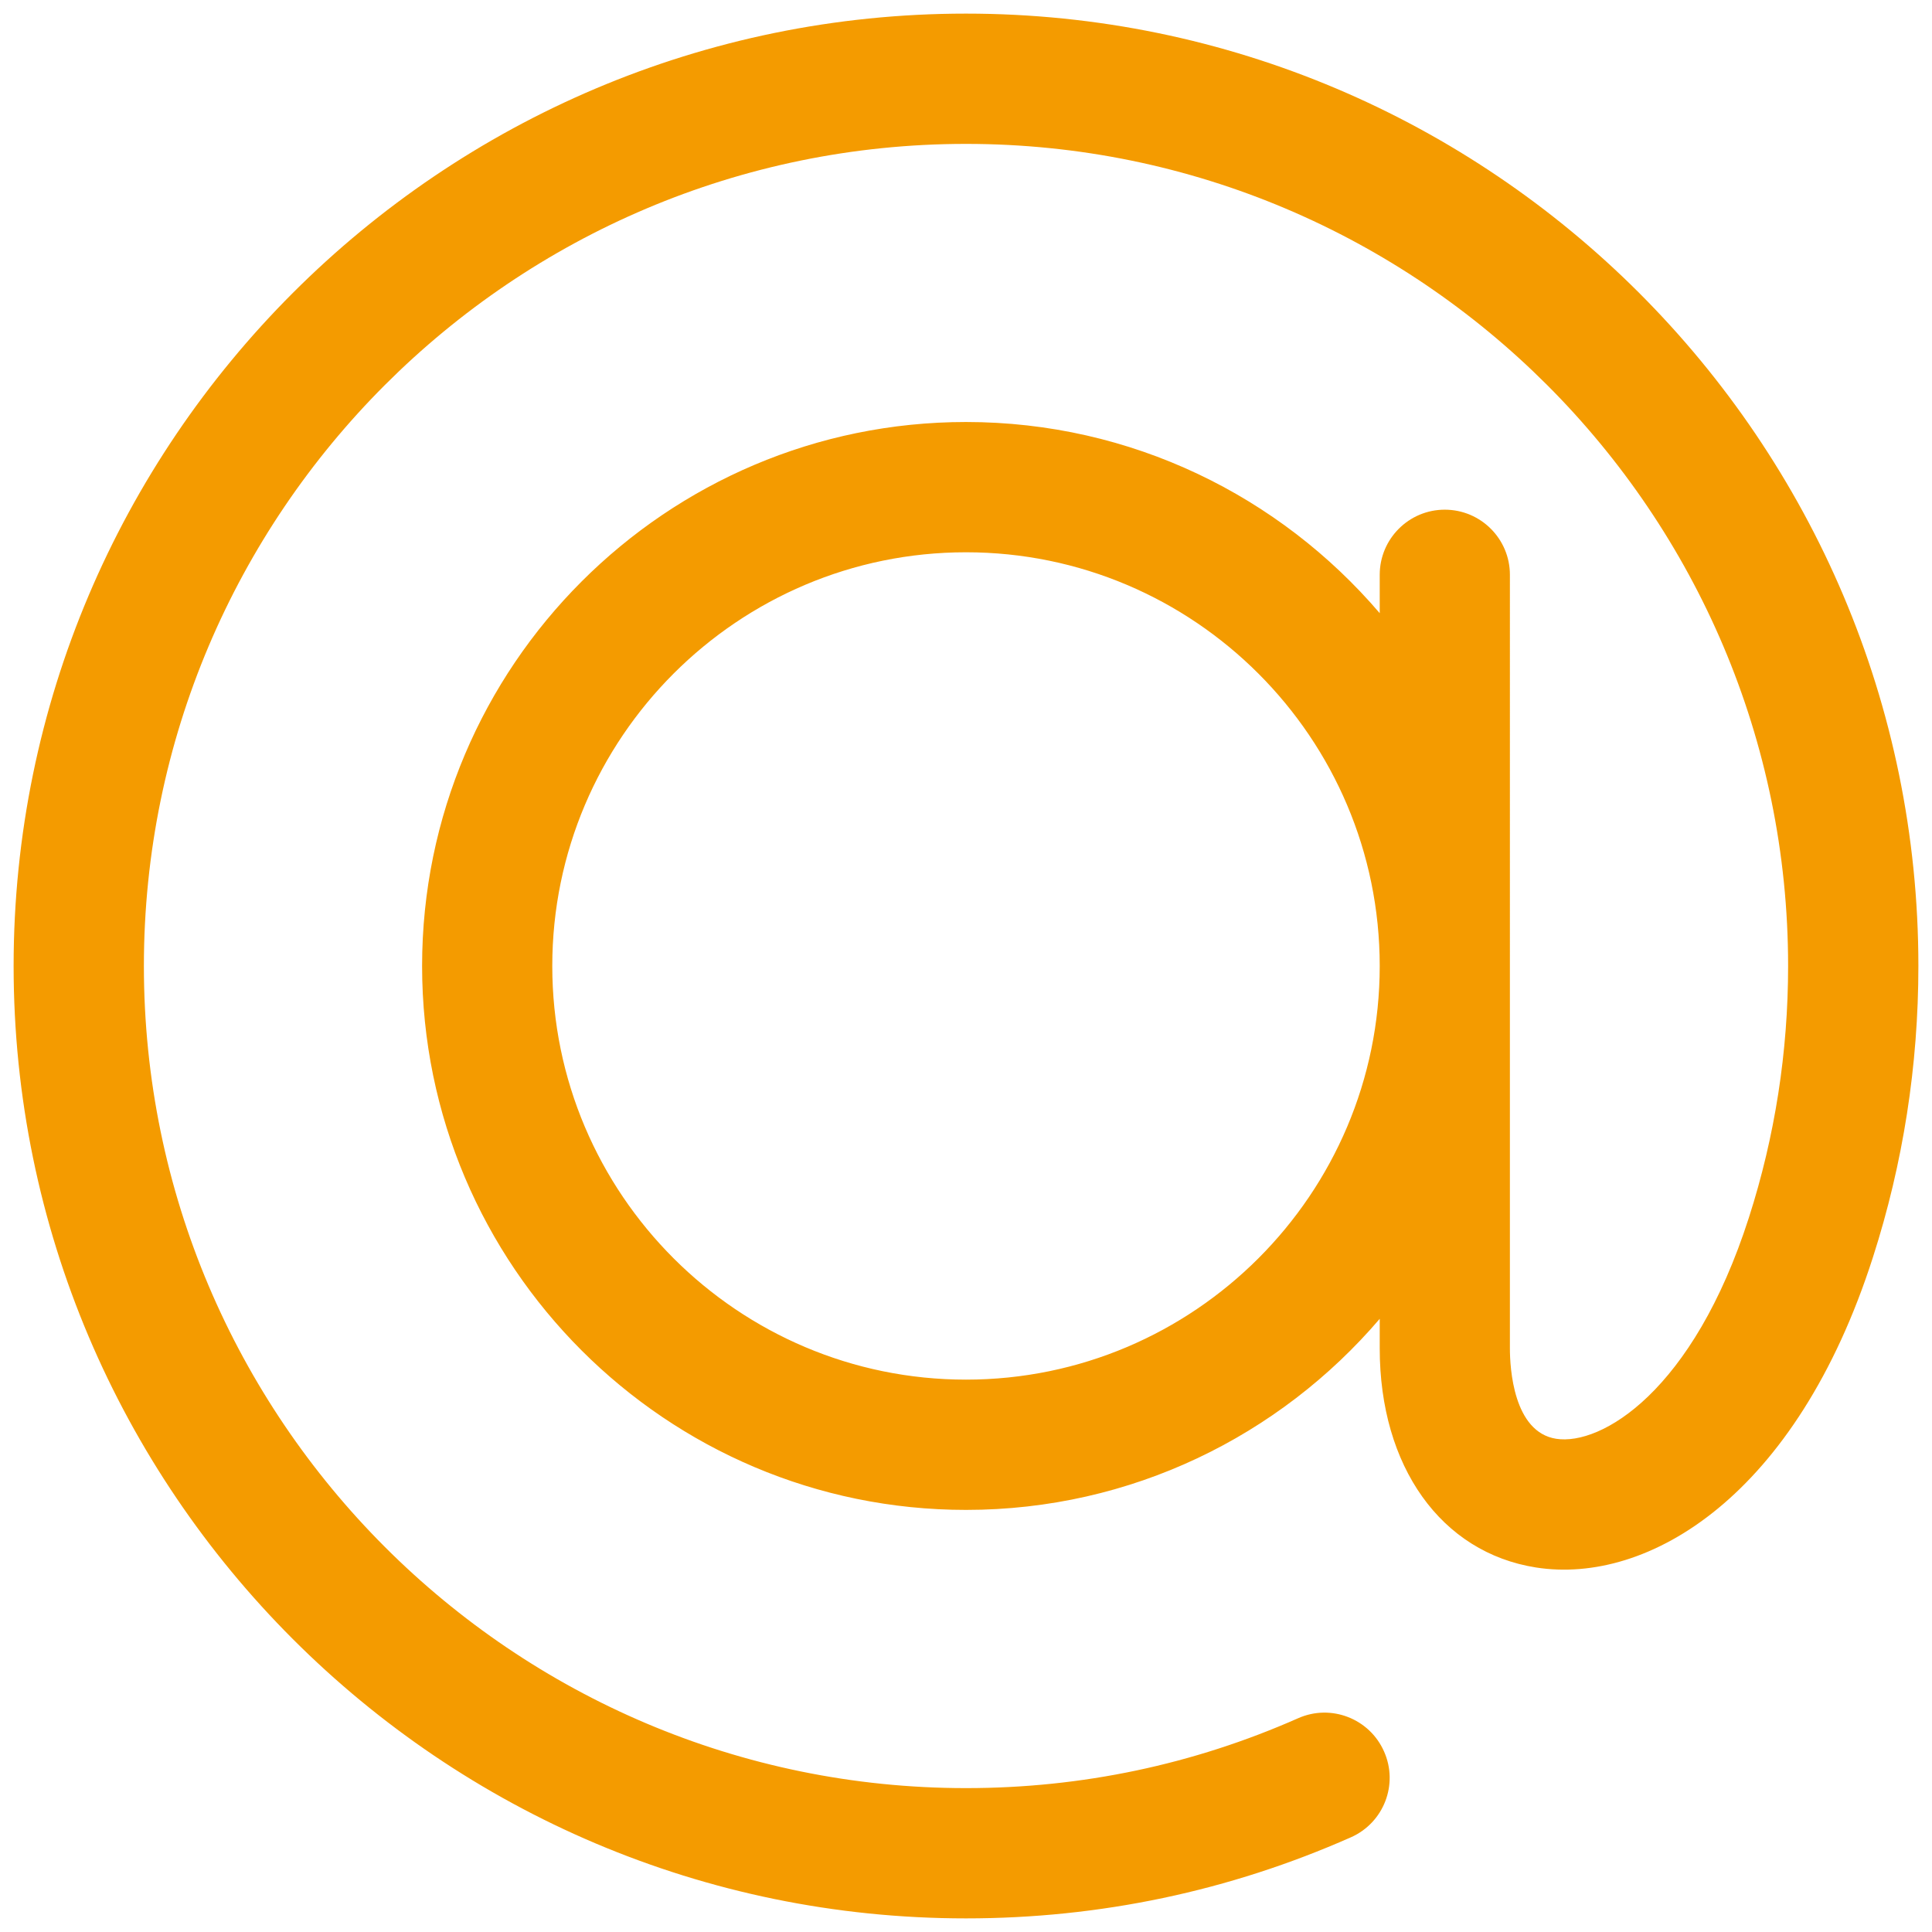 <?xml version="1.0" encoding="UTF-8"?>
<svg id="Ebene_1" data-name="Ebene 1" xmlns="http://www.w3.org/2000/svg" viewBox="0 0 21 21">
  <defs>
    <style>
      .cls-1 {
        fill: #f49b00;
      }
    </style>
  </defs>
  <path class="cls-1" d="m10.5,14.996c-2.479,0-4.497-2.017-4.497-4.496,0-2.48,2.018-4.497,4.497-4.497s4.497,2.017,4.497,4.497c0,2.479-2.018,4.496-4.497,4.496M10.5.148C4.792.148.148,4.792.148,10.5c0,5.708,4.644,10.352,10.352,10.352,1.455,0,2.863-.297,4.183-.881.358-.158.52-.576.361-.933-.158-.358-.576-.52-.933-.362-1.14.504-2.354.76-3.611.76-4.927,0-8.936-4.009-8.936-8.936C1.564,5.572,5.573,1.564,10.5,1.564s8.936,4.008,8.936,8.936c0,.933-.143,1.853-.426,2.734-.608,1.896-1.608,2.481-2.095,2.405-.466-.073-.503-.771-.503-.983V6.248c0-.391-.317-.708-.708-.708-.39,0-.707.317-.707.708v.417c-1.086-1.271-2.699-2.078-4.497-2.078-3.26,0-5.912,2.653-5.912,5.913,0,3.26,2.652,5.912,5.912,5.912,1.798,0,3.411-.806,4.497-2.077v.321c0,1.285.667,2.22,1.699,2.382,1.222.191,2.83-.777,3.662-3.372.328-1.02.494-2.085.494-3.166C20.852,4.792,16.208.148,10.5.148"/>
</svg>